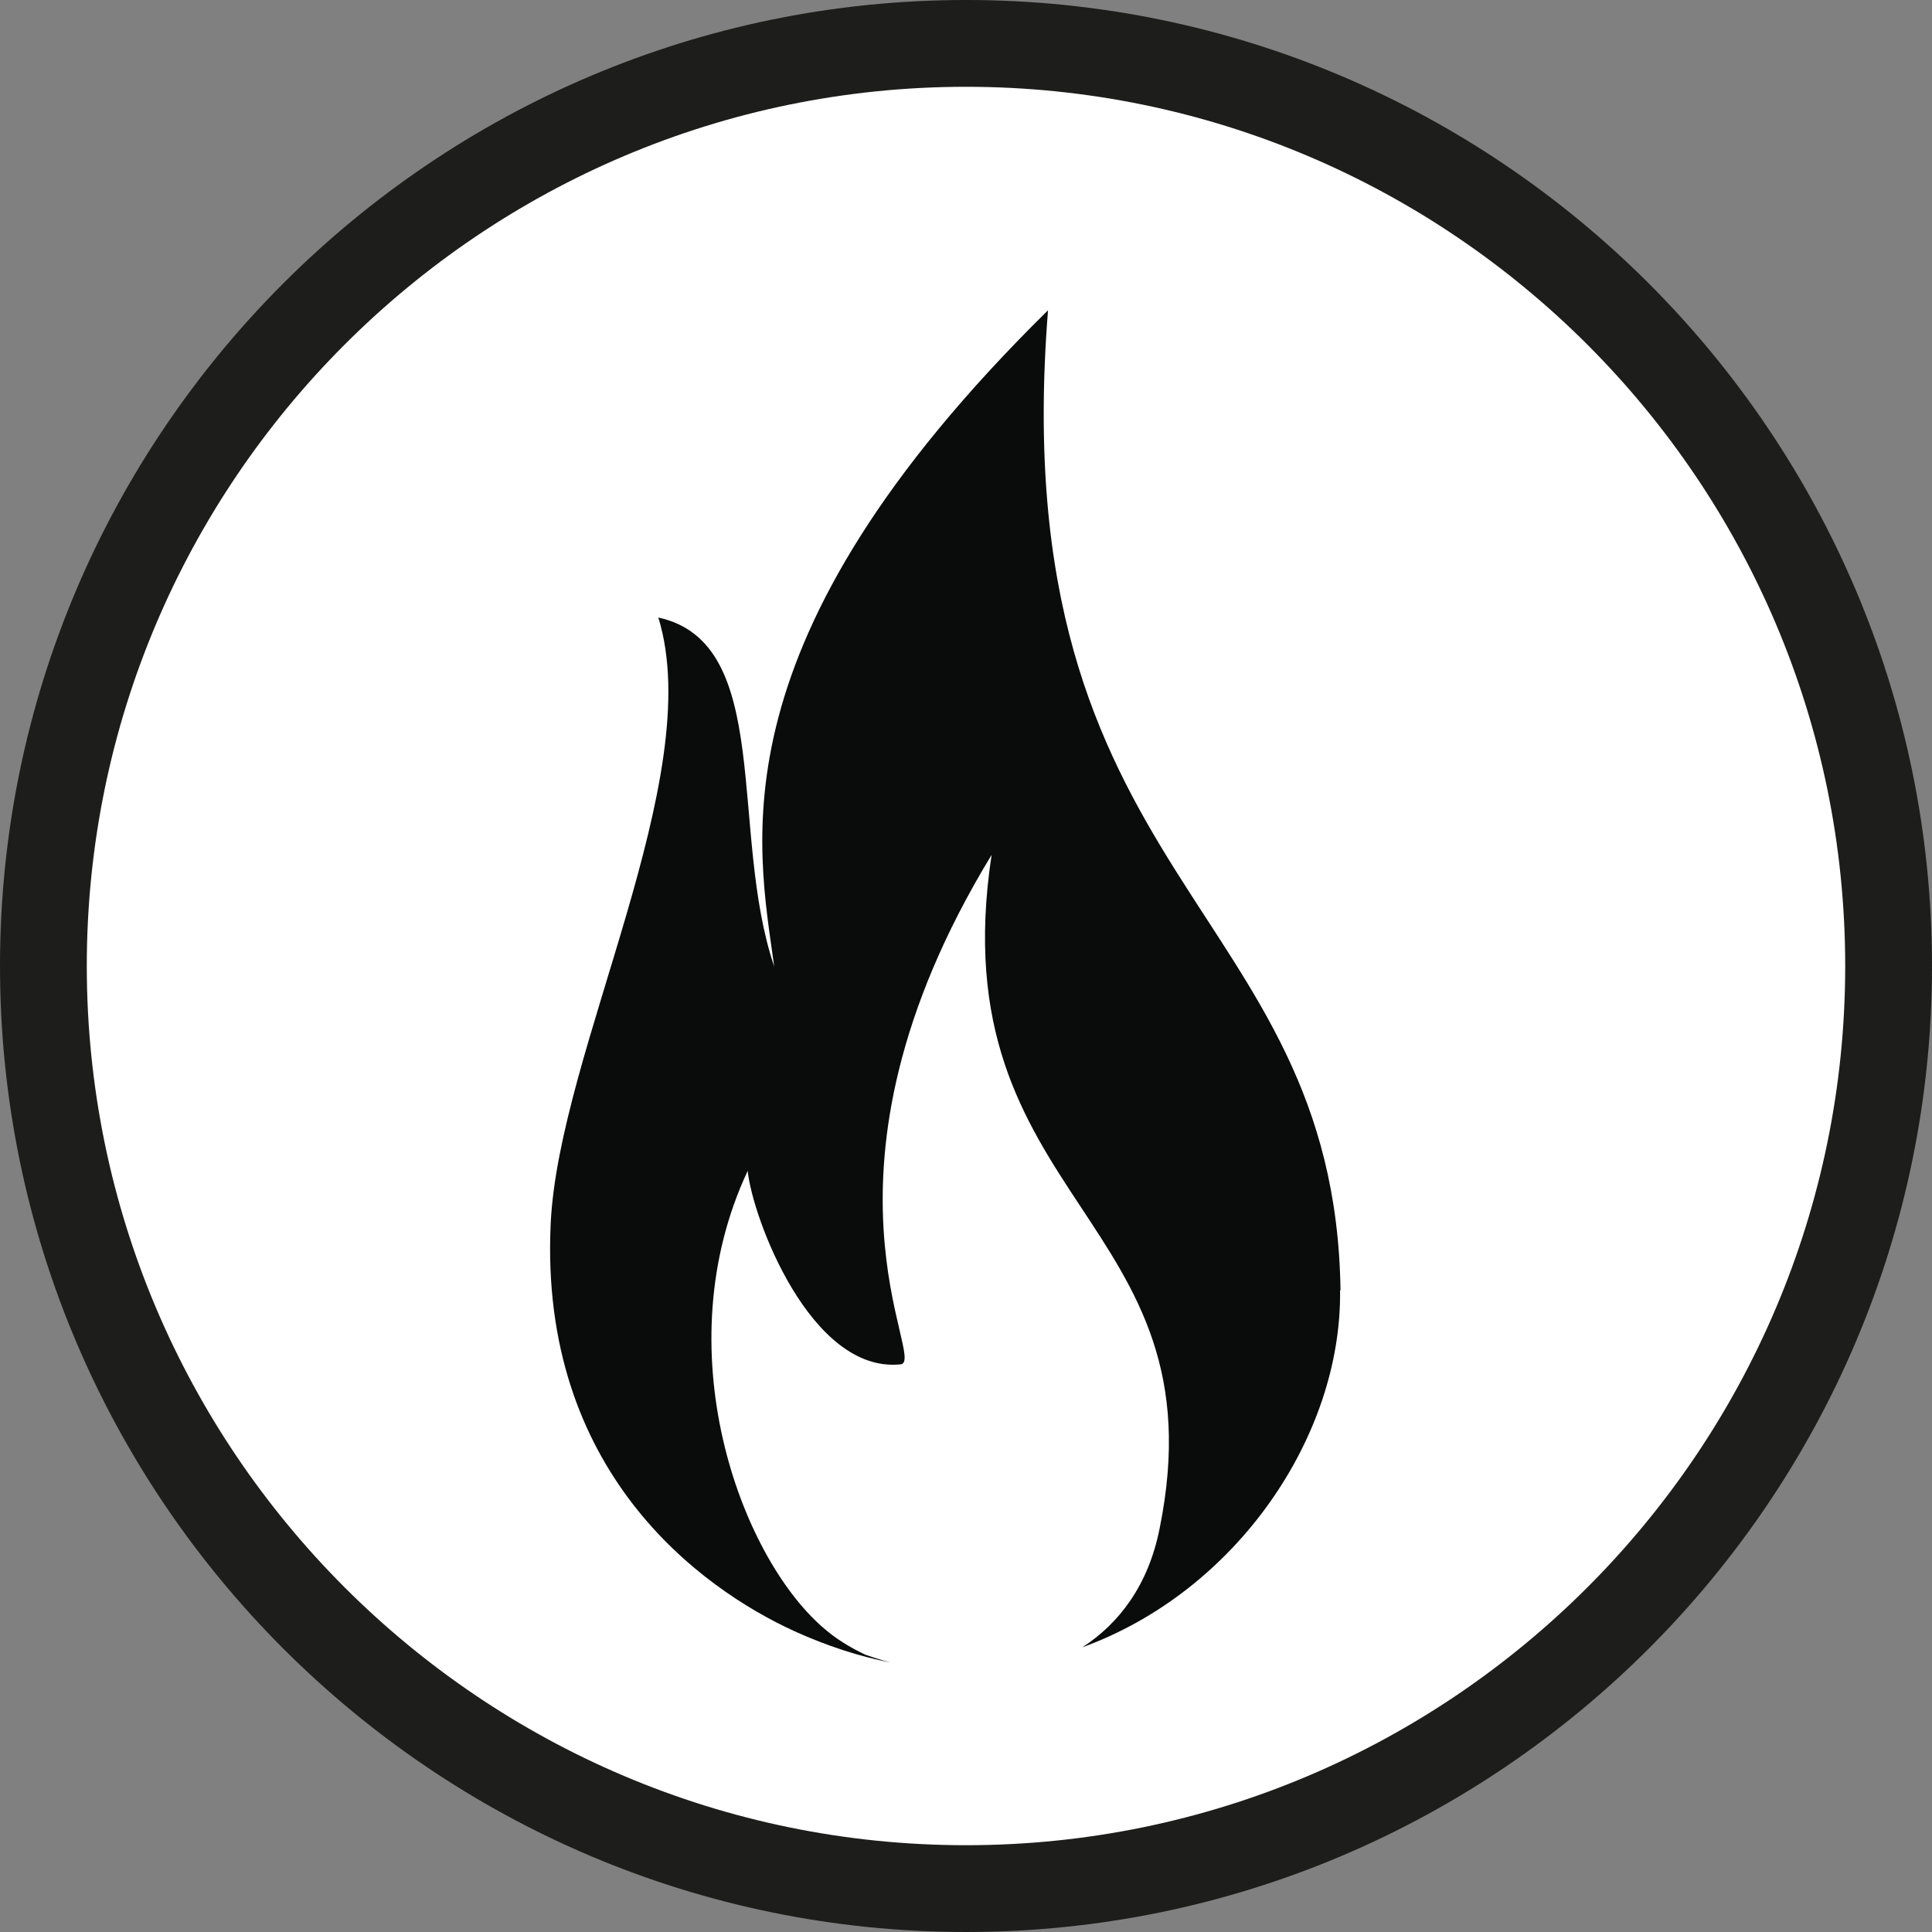 <?xml version="1.0" encoding="UTF-8"?><svg id="Layer_1" xmlns="http://www.w3.org/2000/svg" viewBox="0 0 44.52 44.52"><rect x="0" y="0" width="44.52" height="44.52" fill="#808080" stroke="none"/><defs><style>.cls-1{fill:#0a0b0b;}.cls-1,.cls-2,.cls-3{stroke-width:0px;}.cls-2{fill:#1d1d1b;}.cls-3{fill:#fff;}</style></defs><circle class="cls-3" cx="22.26" cy="22.26" r="21.26"/><path class="cls-2" d="m22.26,44.52C9.99,44.52,0,34.53,0,22.26S9.99,0,22.26,0s22.26,9.99,22.26,22.26-9.99,22.26-22.26,22.26Zm0-42.52C11.09,2,2,11.09,2,22.26s9.09,20.26,20.26,20.26,20.26-9.09,20.26-20.26S33.43,2,22.26,2Z"/><path class="cls-1" d="m30.89,29.73c-.13-8.96-7.79-9.35-6.74-22.58-7.77,7.65-6.69,12.31-6.31,15.12-1.05-3.1,0-7.46-2.67-8.04,1.14,3.68-2.29,9.98-2.48,13.96-.27,5.7,3.43,8.4,5.62,9.4.75.34,1.49.58,2.21.72-.19-.05-.38-.11-.58-.18-.36-.17-.7-.38-.98-.63-1.92-1.67-3.65-6.43-1.73-10.52.1,1.05,1.44,4.67,3.52,4.46.65-.06-2.39-4.37,2.1-11.74-1.22,8.04,5.34,8.31,3.87,15.53-.26,1.3-.93,2.18-1.78,2.73,3.55-1.29,5.98-4.86,5.94-8.22Z"/></svg>